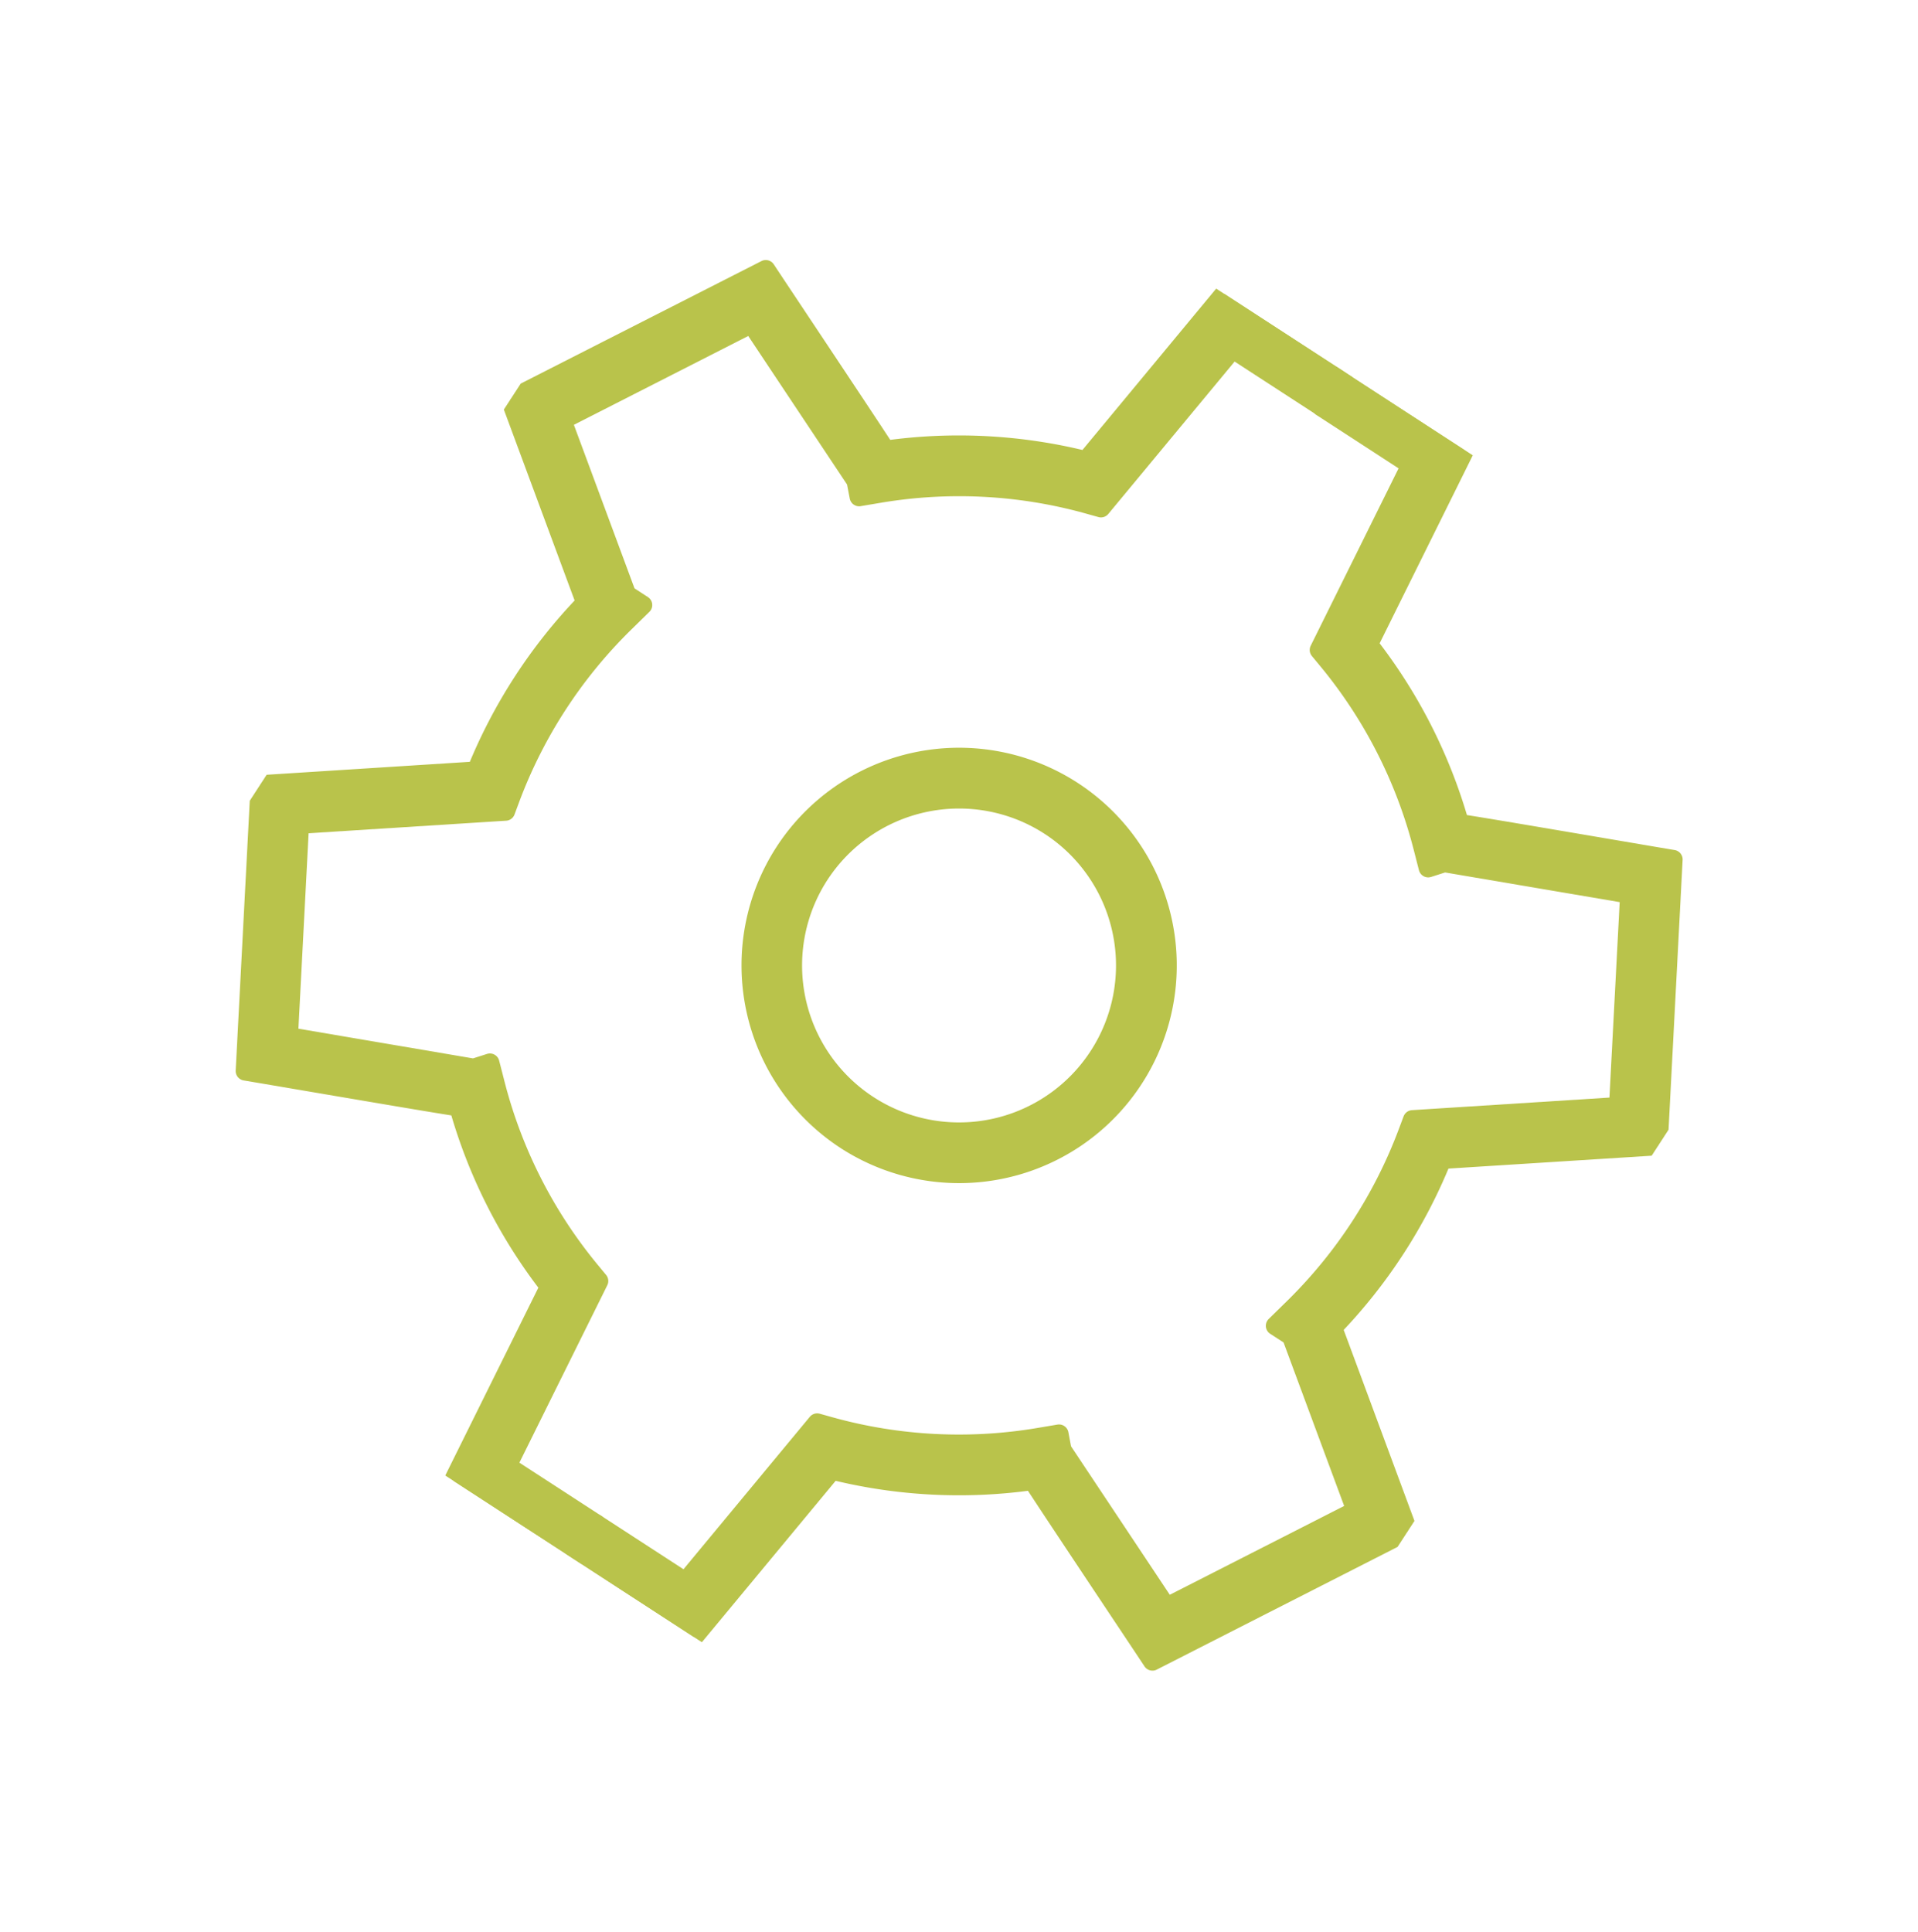 <svg xmlns="http://www.w3.org/2000/svg" xmlns:xlink="http://www.w3.org/1999/xlink" width="50.258" height="50.614" viewBox="0 0 50.258 50.614">
  <defs>
    <clipPath id="clip-path">
      <rect id="Rectangle_1723" data-name="Rectangle 1723" width="35.855" height="37.065" fill="#b9c34b"/>
    </clipPath>
  </defs>
  <g id="Group_1690" data-name="Group 1690" transform="matrix(-0.839, -0.545, 0.545, -0.839, 30.071, 50.614)">
    <g id="Group_1689" data-name="Group 1689" clip-path="url(#clip-path)">
      <path id="Path_2512" data-name="Path 2512" d="M5.451,0A5.451,5.451,0,1,0,10.9,5.451,5.457,5.457,0,0,0,5.451,0m0,9.811A4.361,4.361,0,1,1,9.811,5.451,4.366,4.366,0,0,1,5.451,9.811" transform="translate(12.477 13.082)" fill="#b9c34b" stroke="#b9c34b" stroke-linecap="round" stroke-linejoin="round" stroke-width="0.5"/>
      <path id="Path_2513" data-name="Path 2513" d="M17.928,0H14.172l-.657,5.637A13.713,13.713,0,0,0,8.962,8.27C8.388,8.014,7.11,7.462,4.2,6.207l-.445-.193L0,12.519,4.139,15.6l.415.308a13.767,13.767,0,0,0,0,5.253L0,24.547l3.756,6.5.445-.193c2.884-1.245,4.17-1.8,4.759-2.066a13.721,13.721,0,0,0,4.555,2.635l.657,5.637h3.756v-1.09H15.142l-.626-5.37-.338-.106A12.6,12.6,0,0,1,9.44,27.76l-.425-.391-.282.345L4.215,29.666,1.429,24.842l4.337-3.227L5.69,21.27a12.657,12.657,0,0,1,0-5.475l.148-.663h-.5L1.43,12.224,4.215,7.4,8.753,9.36l.294.308.394-.362a12.594,12.594,0,0,1,4.738-2.739l.338-.106.626-5.371h2.785Z" transform="translate(0 0)" fill="#b9c34b" stroke="#b9c34b" stroke-linecap="round" stroke-linejoin="round" stroke-width="0.5"/>
      <path id="Path_2514" data-name="Path 2514" d="M3.756,0H0V1.09H2.786l.626,5.371.338.106A12.6,12.6,0,0,1,8.487,9.305l.425.391.282-.345L13.713,7.4,16.5,12.223,12.161,15.45l.077.345a12.615,12.615,0,0,1,.3,2.737,12.618,12.618,0,0,1-.3,2.738l-.148.663h.5L16.5,24.842l-2.785,4.824-4.539-1.96L8.881,27.4l-.394.362A12.593,12.593,0,0,1,3.749,30.5l-.338.106-.626,5.37H0v1.09H3.756l.657-5.637A13.71,13.71,0,0,0,8.966,28.8c.575.257,1.852.808,4.761,2.064l.445.193,3.756-6.5-4.138-3.079-.415-.308a13.732,13.732,0,0,0,.253-2.627,13.738,13.738,0,0,0-.253-2.626l4.553-3.388-3.756-6.5-.445.193c-2.884,1.245-4.17,1.8-4.759,2.066A13.715,13.715,0,0,0,4.413,5.637Z" transform="translate(17.927 0)" fill="#b9c34b" stroke="#b9c34b" stroke-linecap="round" stroke-linejoin="round" stroke-width="0.5"/>
    </g>
  </g>
</svg>
